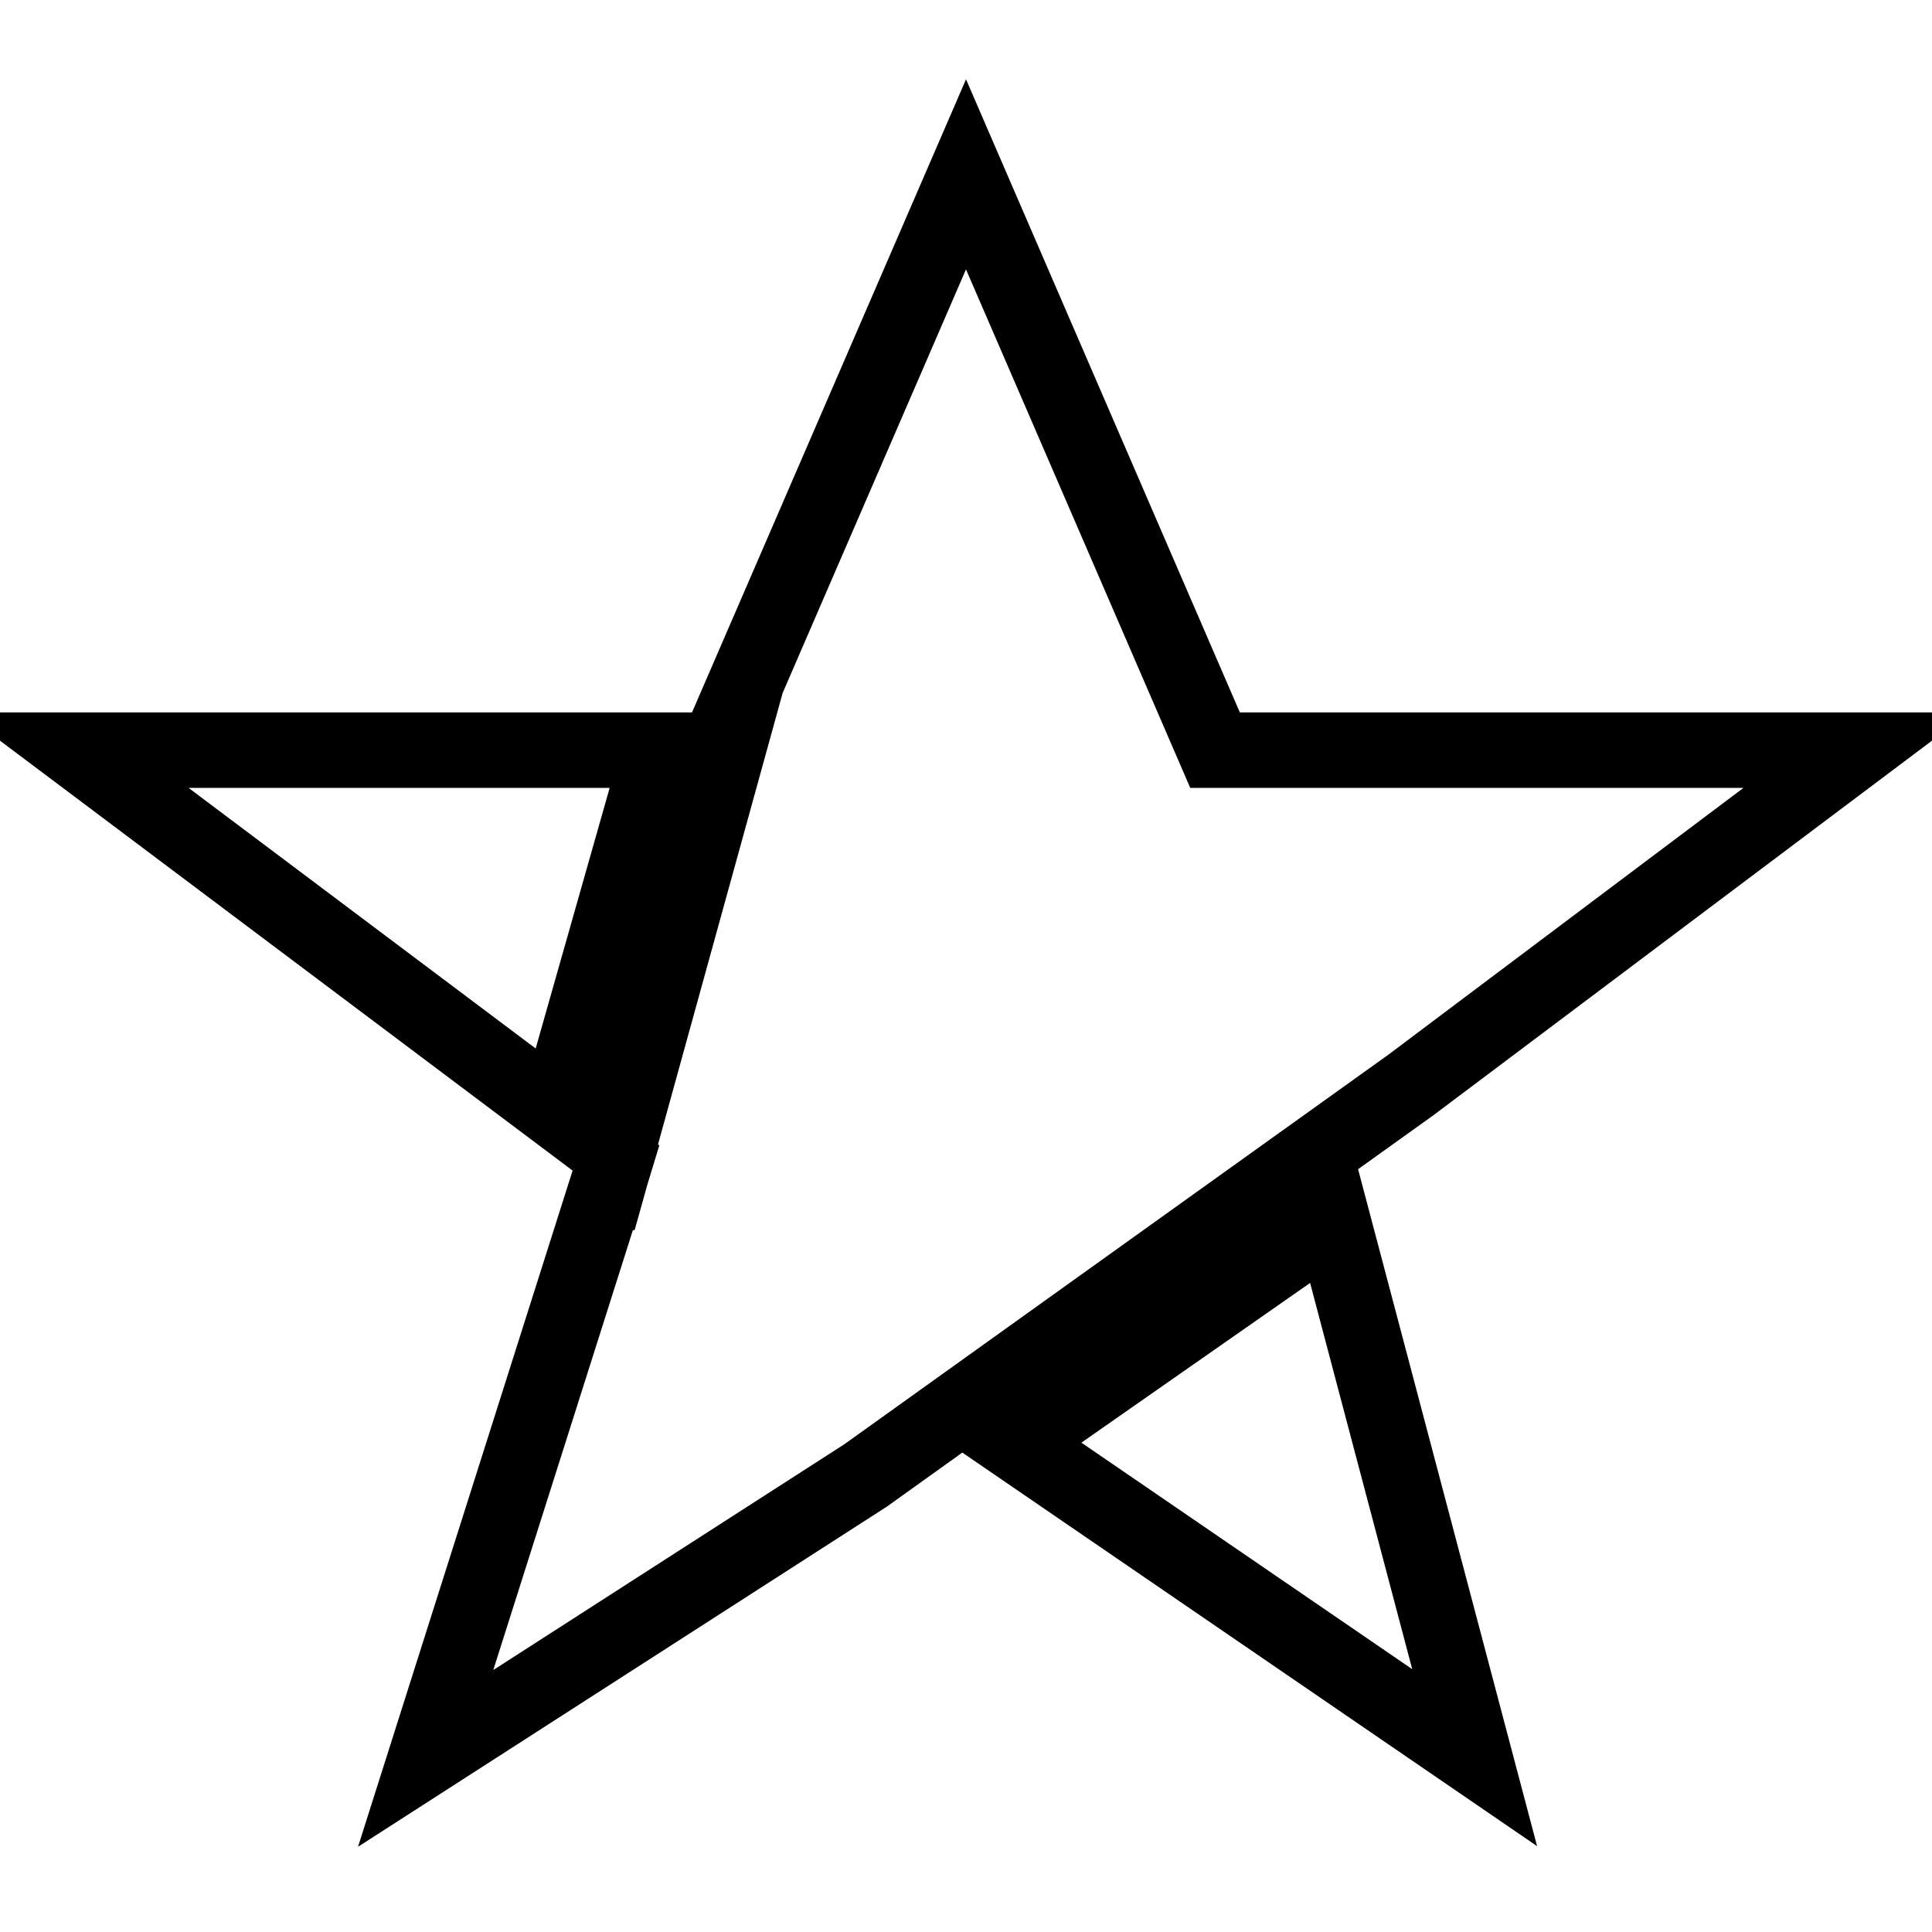 <?xml version="1.0" encoding="utf-8"?>
<!-- Svg Vector Icons : http://www.onlinewebfonts.com/icon -->
<!DOCTYPE svg PUBLIC "-//W3C//DTD SVG 1.1//EN" "http://www.w3.org/Graphics/SVG/1.1/DTD/svg11.dtd">
<svg version="1.1" xmlns="http://www.w3.org/2000/svg" xmlns:xlink="http://www.w3.org/1999/xlink" x="0px" y="0px" viewBox="0 0 256 256" enable-background="new 0 0 256 256" xml:space="preserve">
<g> <path stroke-width="10" fill-opacity="0" stroke="#000000"  d="M186.9,143.8L246,99.4h-85l-33-76.3L98.7,90.8l0.1,0l-17.2,62.3l0.1,0.1l-0.7,2.3l-0.7,2.5l-0.1,0l-23.8,75 l58.3-37.5L186.9,143.8L186.9,143.8L186.9,143.8z M87.4,99.4H10l63.8,47.9L87.4,99.4L87.4,99.4z M134.5,191.2l60.9,41.7l-18.8-71.1 L134.5,191.2L134.5,191.2z"/></g>
</svg>